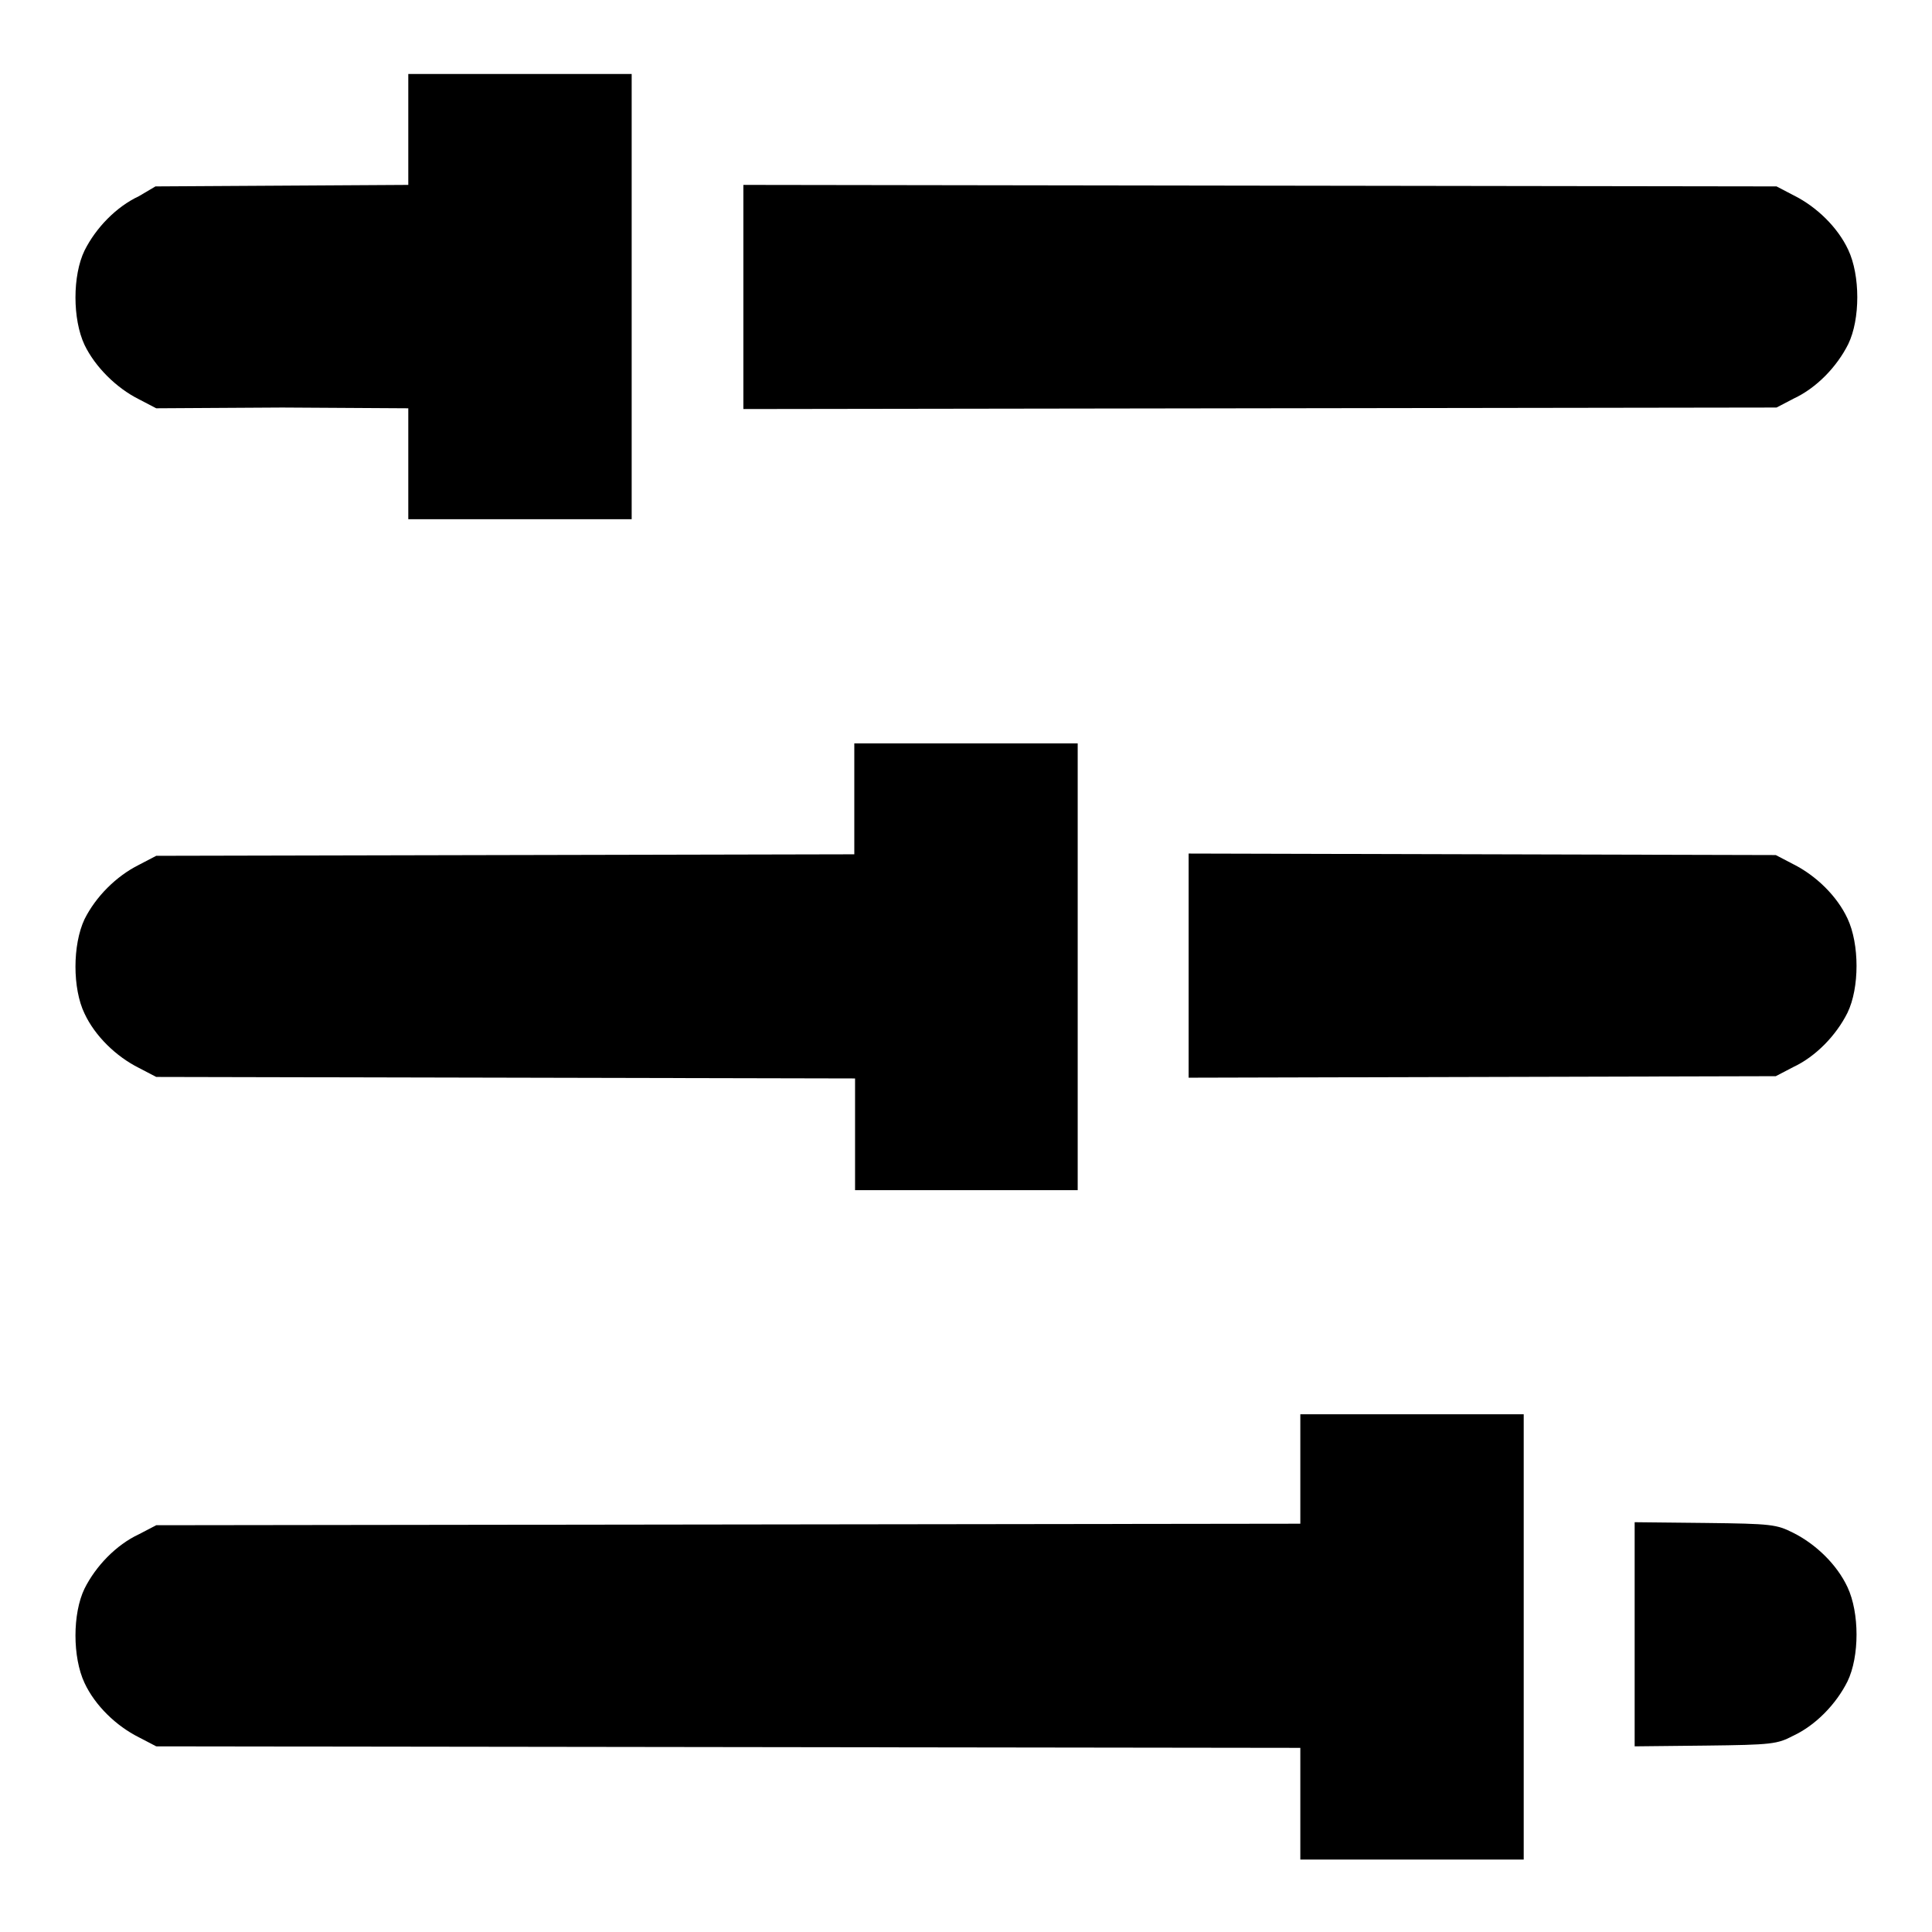 <?xml version="1.0" encoding="utf-8"?>
<!-- Svg Vector Icons : http://www.onlinewebfonts.com/icon -->
<!DOCTYPE svg PUBLIC "-//W3C//DTD SVG 1.1//EN" "http://www.w3.org/Graphics/SVG/1.1/DTD/svg11.dtd">
<svg version="1.1" xmlns="http://www.w3.org/2000/svg" xmlns:xlink="http://www.w3.org/1999/xlink" x="0px" y="0px" viewBox="0 0 256 256" enable-background="new 0 0 256 256" xml:space="preserve">
<g><g><g><path fill="#000000" d="M54.1,17.2v7.3l-16.7,0.1l-16.8,0.1L18.4,26c-3,1.4-5.7,4.2-7.2,7.2c-1.6,3.3-1.6,9.1,0,12.5c1.4,2.9,4.2,5.7,7.2,7.2l2.3,1.2L37.4,54l16.7,0.1v7.3v7.4h14.8h14.8V39.4V9.8H68.9H54.1V17.2z"/><path fill="#000000" d="M98.5,39.4v14.8l68.5-0.1l68.4-0.1l2.3-1.2c3-1.4,5.7-4.2,7.2-7.2c1.6-3.3,1.6-9.1,0-12.5c-1.4-3-4.2-5.7-7.2-7.2l-2.3-1.2l-68.4-0.1l-68.5-0.1V39.4L98.5,39.4z"/><path fill="#000000" d="M113.2,105.8v7.4L67,113.3l-46.3,0.1l-2.3,1.2c-3,1.5-5.7,4.2-7.2,7.2c-1.6,3.4-1.6,9.2,0,12.5c1.4,3,4.2,5.7,7.2,7.2l2.3,1.2l46.3,0.1l46.3,0.1v7.4v7.4H128h14.8V128V98.5H128h-14.8V105.8z"/><path fill="#000000" d="M157.5,128v14.8l38.9-0.1l38.9-0.1l2.3-1.2c3-1.4,5.7-4.2,7.2-7.2c1.6-3.3,1.6-9.1,0-12.5c-1.4-3-4.2-5.7-7.2-7.2l-2.3-1.2l-38.9-0.1l-38.9-0.1V128L157.5,128z"/><path fill="#000000" d="M172.3,194.5v7.4L96.5,202l-75.8,0.1l-2.3,1.2c-3,1.4-5.7,4.2-7.2,7.2c-1.6,3.3-1.6,9.1,0,12.5c1.4,3,4.2,5.7,7.2,7.2l2.3,1.2l75.8,0.1l75.8,0.1v7.4v7.4h14.8h14.8v-29.5v-29.5h-14.8h-14.8V194.5z"/><path fill="#000000" d="M216.6,216.6v14.8l9.4-0.1c8.8-0.1,9.5-0.2,11.6-1.3c3-1.4,5.7-4.2,7.2-7.2c1.6-3.3,1.6-9.1,0-12.5c-1.4-3-4.2-5.7-7.2-7.2c-2.2-1.1-2.8-1.2-11.6-1.3l-9.4-0.1V216.6z"/></g></g></g>
</svg>